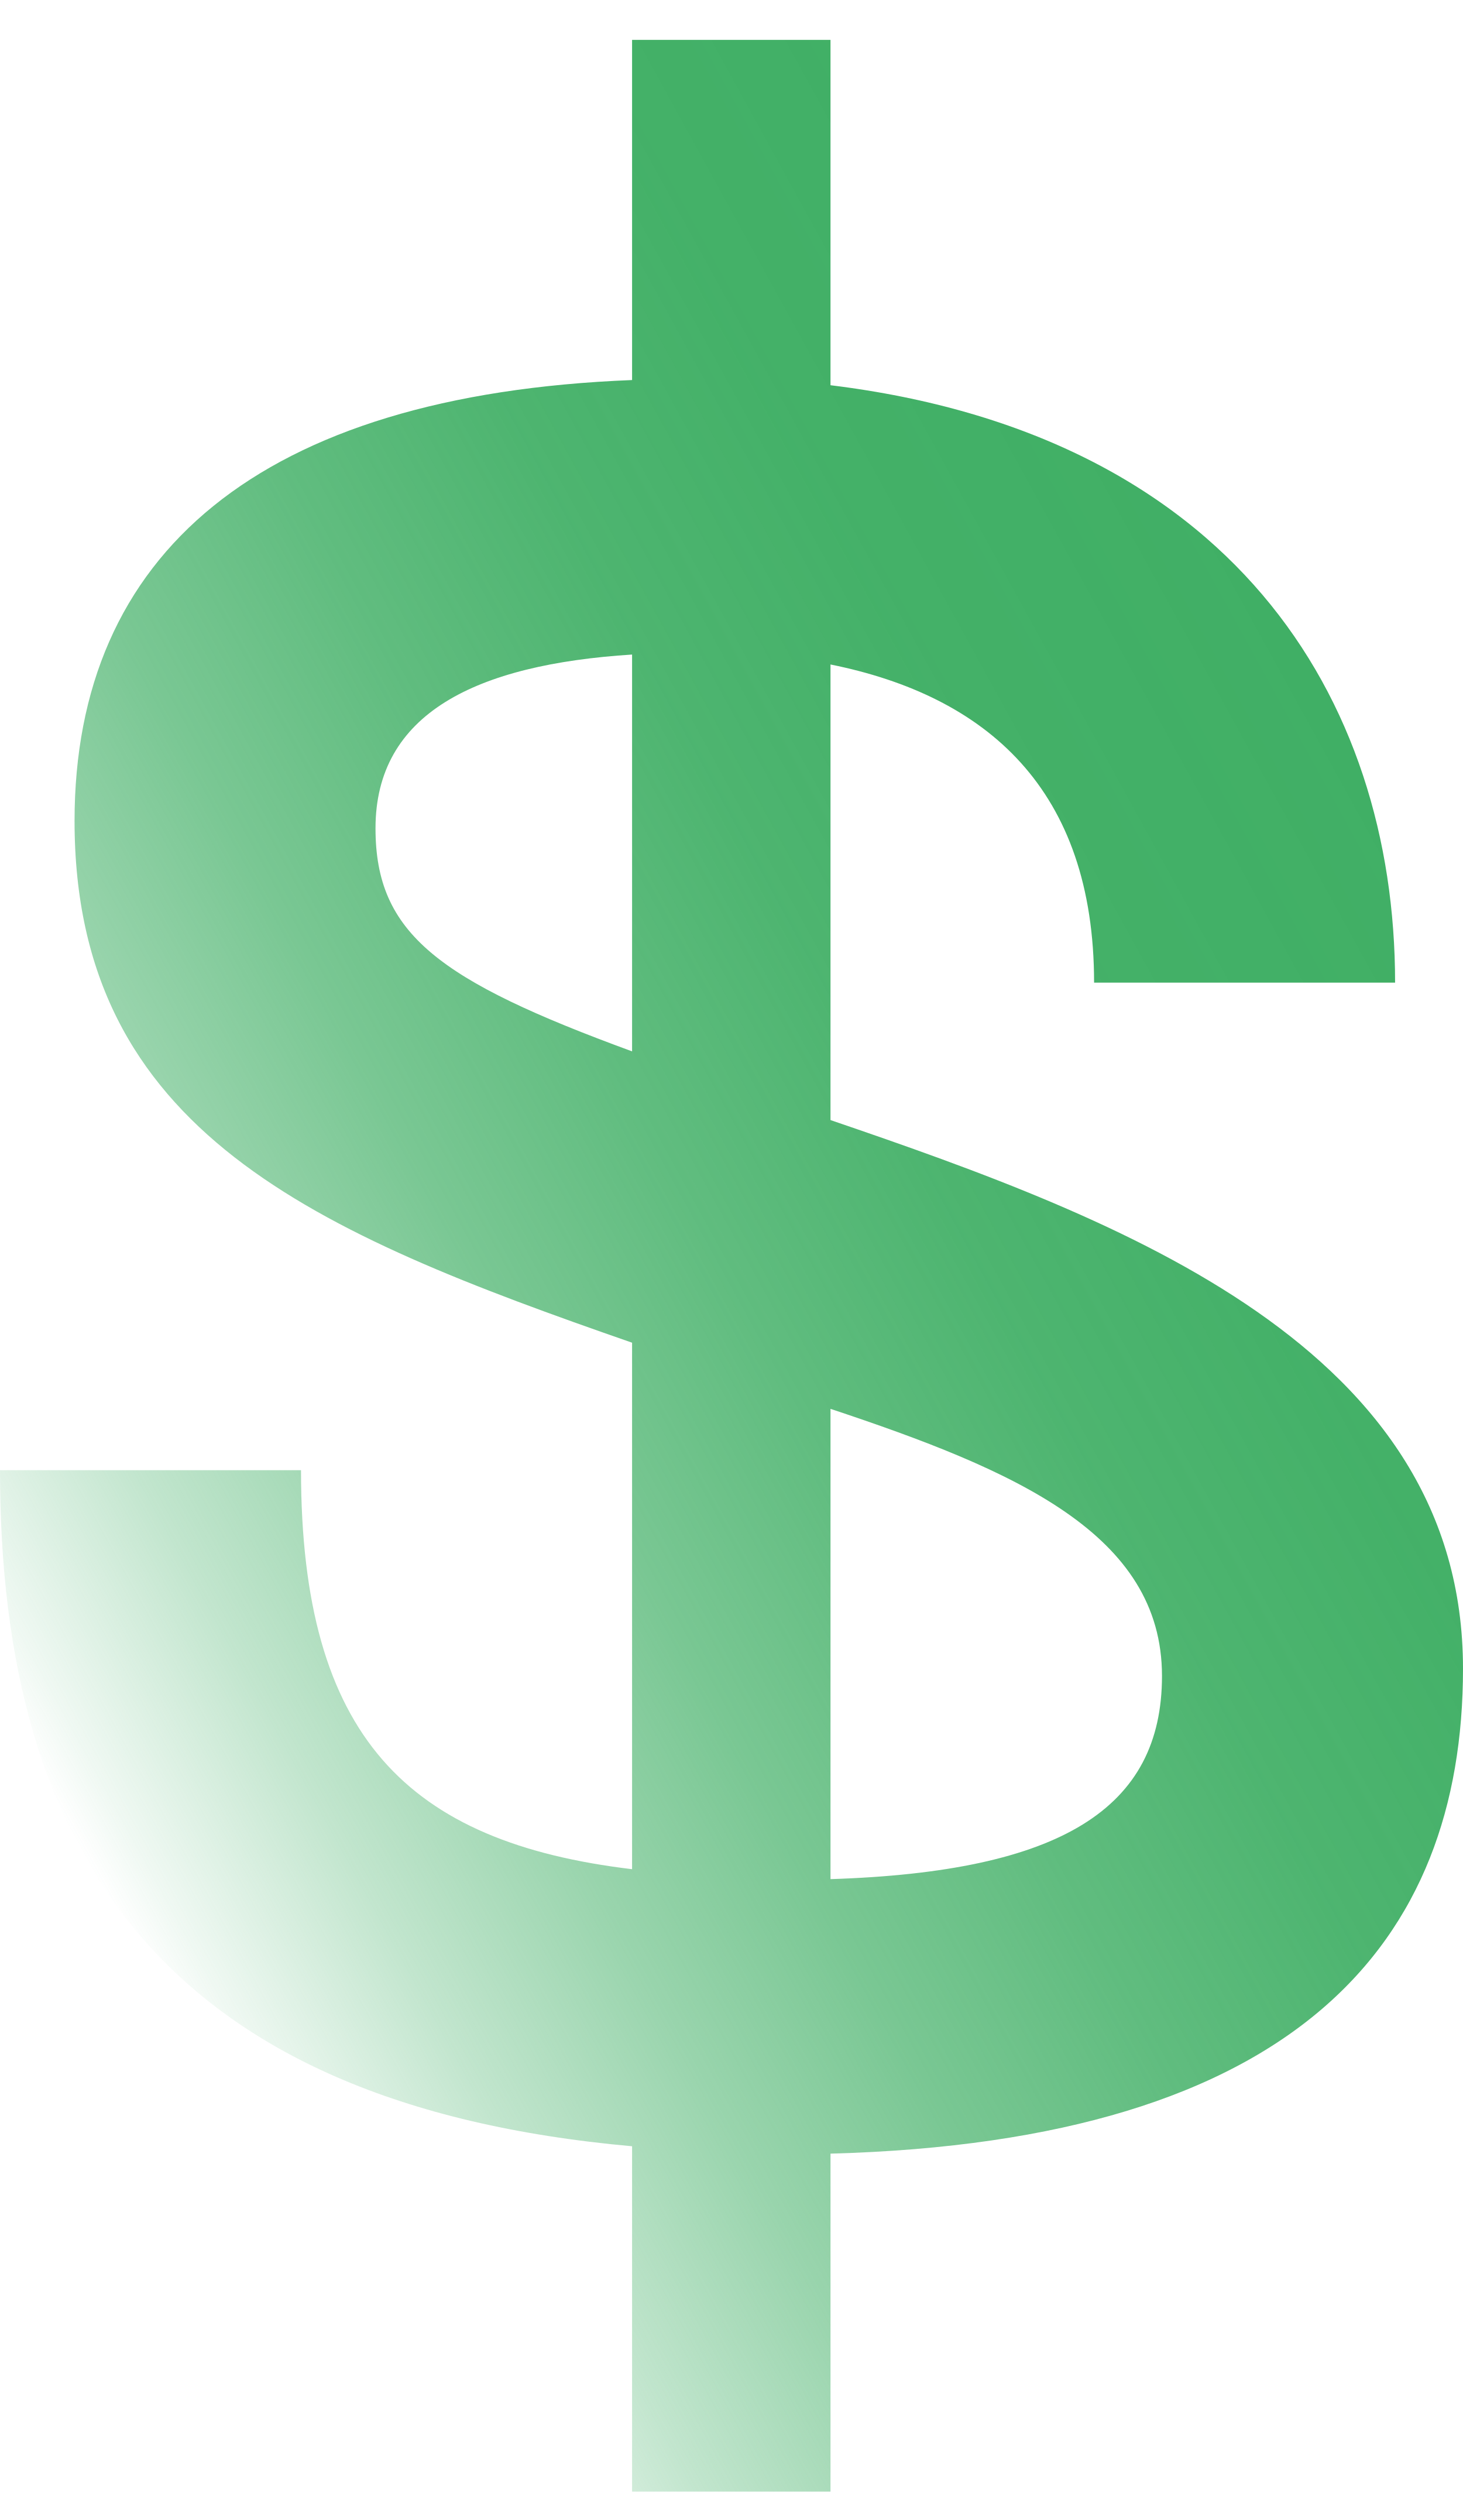 <svg width="24" height="41" viewBox="0 0 24 41" fill="none" xmlns="http://www.w3.org/2000/svg">
<path d="M13.624 18.37V10.898C16.191 11.415 17.948 12.947 17.948 16.116H22.886C22.886 11.415 20.17 7.119 13.624 6.318V0.654H10.369V6.233C4.249 6.474 1.223 9.09 1.223 13.464C1.223 18.569 5.167 20.213 10.369 22.021V30.656C6.694 30.216 4.938 28.494 4.938 24.112H0C0 30.422 2.715 34.512 10.369 35.2V40.864H13.624V35.321C21.278 35.115 24 31.861 24 27.366C24 22.106 18.448 20.015 13.624 18.37ZM10.369 17.243C7.194 16.08 6.16 15.315 6.16 13.585C6.16 11.699 7.809 10.898 10.369 10.735V17.243ZM13.624 30.819V23.106C16.651 24.112 19.062 25.154 19.062 27.487C19.062 29.656 17.414 30.698 13.624 30.819Z" fill="url(#paint0_linear_2468_737)"/>
<defs>
<linearGradient id="paint0_linear_2468_737" x1="0.047" y1="28.004" x2="23.77" y2="14.954" gradientUnits="userSpaceOnUse">
<stop stop-color="#40AF65" stop-opacity="0"/>
<stop offset="0.03" stop-color="#40AF65" stop-opacity="0.08"/>
<stop offset="0.14" stop-color="#40AF65" stop-opacity="0.32"/>
<stop offset="0.26" stop-color="#40AF65" stop-opacity="0.53"/>
<stop offset="0.38" stop-color="#40AF65" stop-opacity="0.7"/>
<stop offset="0.51" stop-color="#40AF65" stop-opacity="0.83"/>
<stop offset="0.65" stop-color="#40AF65" stop-opacity="0.93"/>
<stop offset="0.8" stop-color="#40AF65" stop-opacity="0.98"/>
<stop offset="1" stop-color="#40AF65"/>
</linearGradient>
</defs>
</svg>
